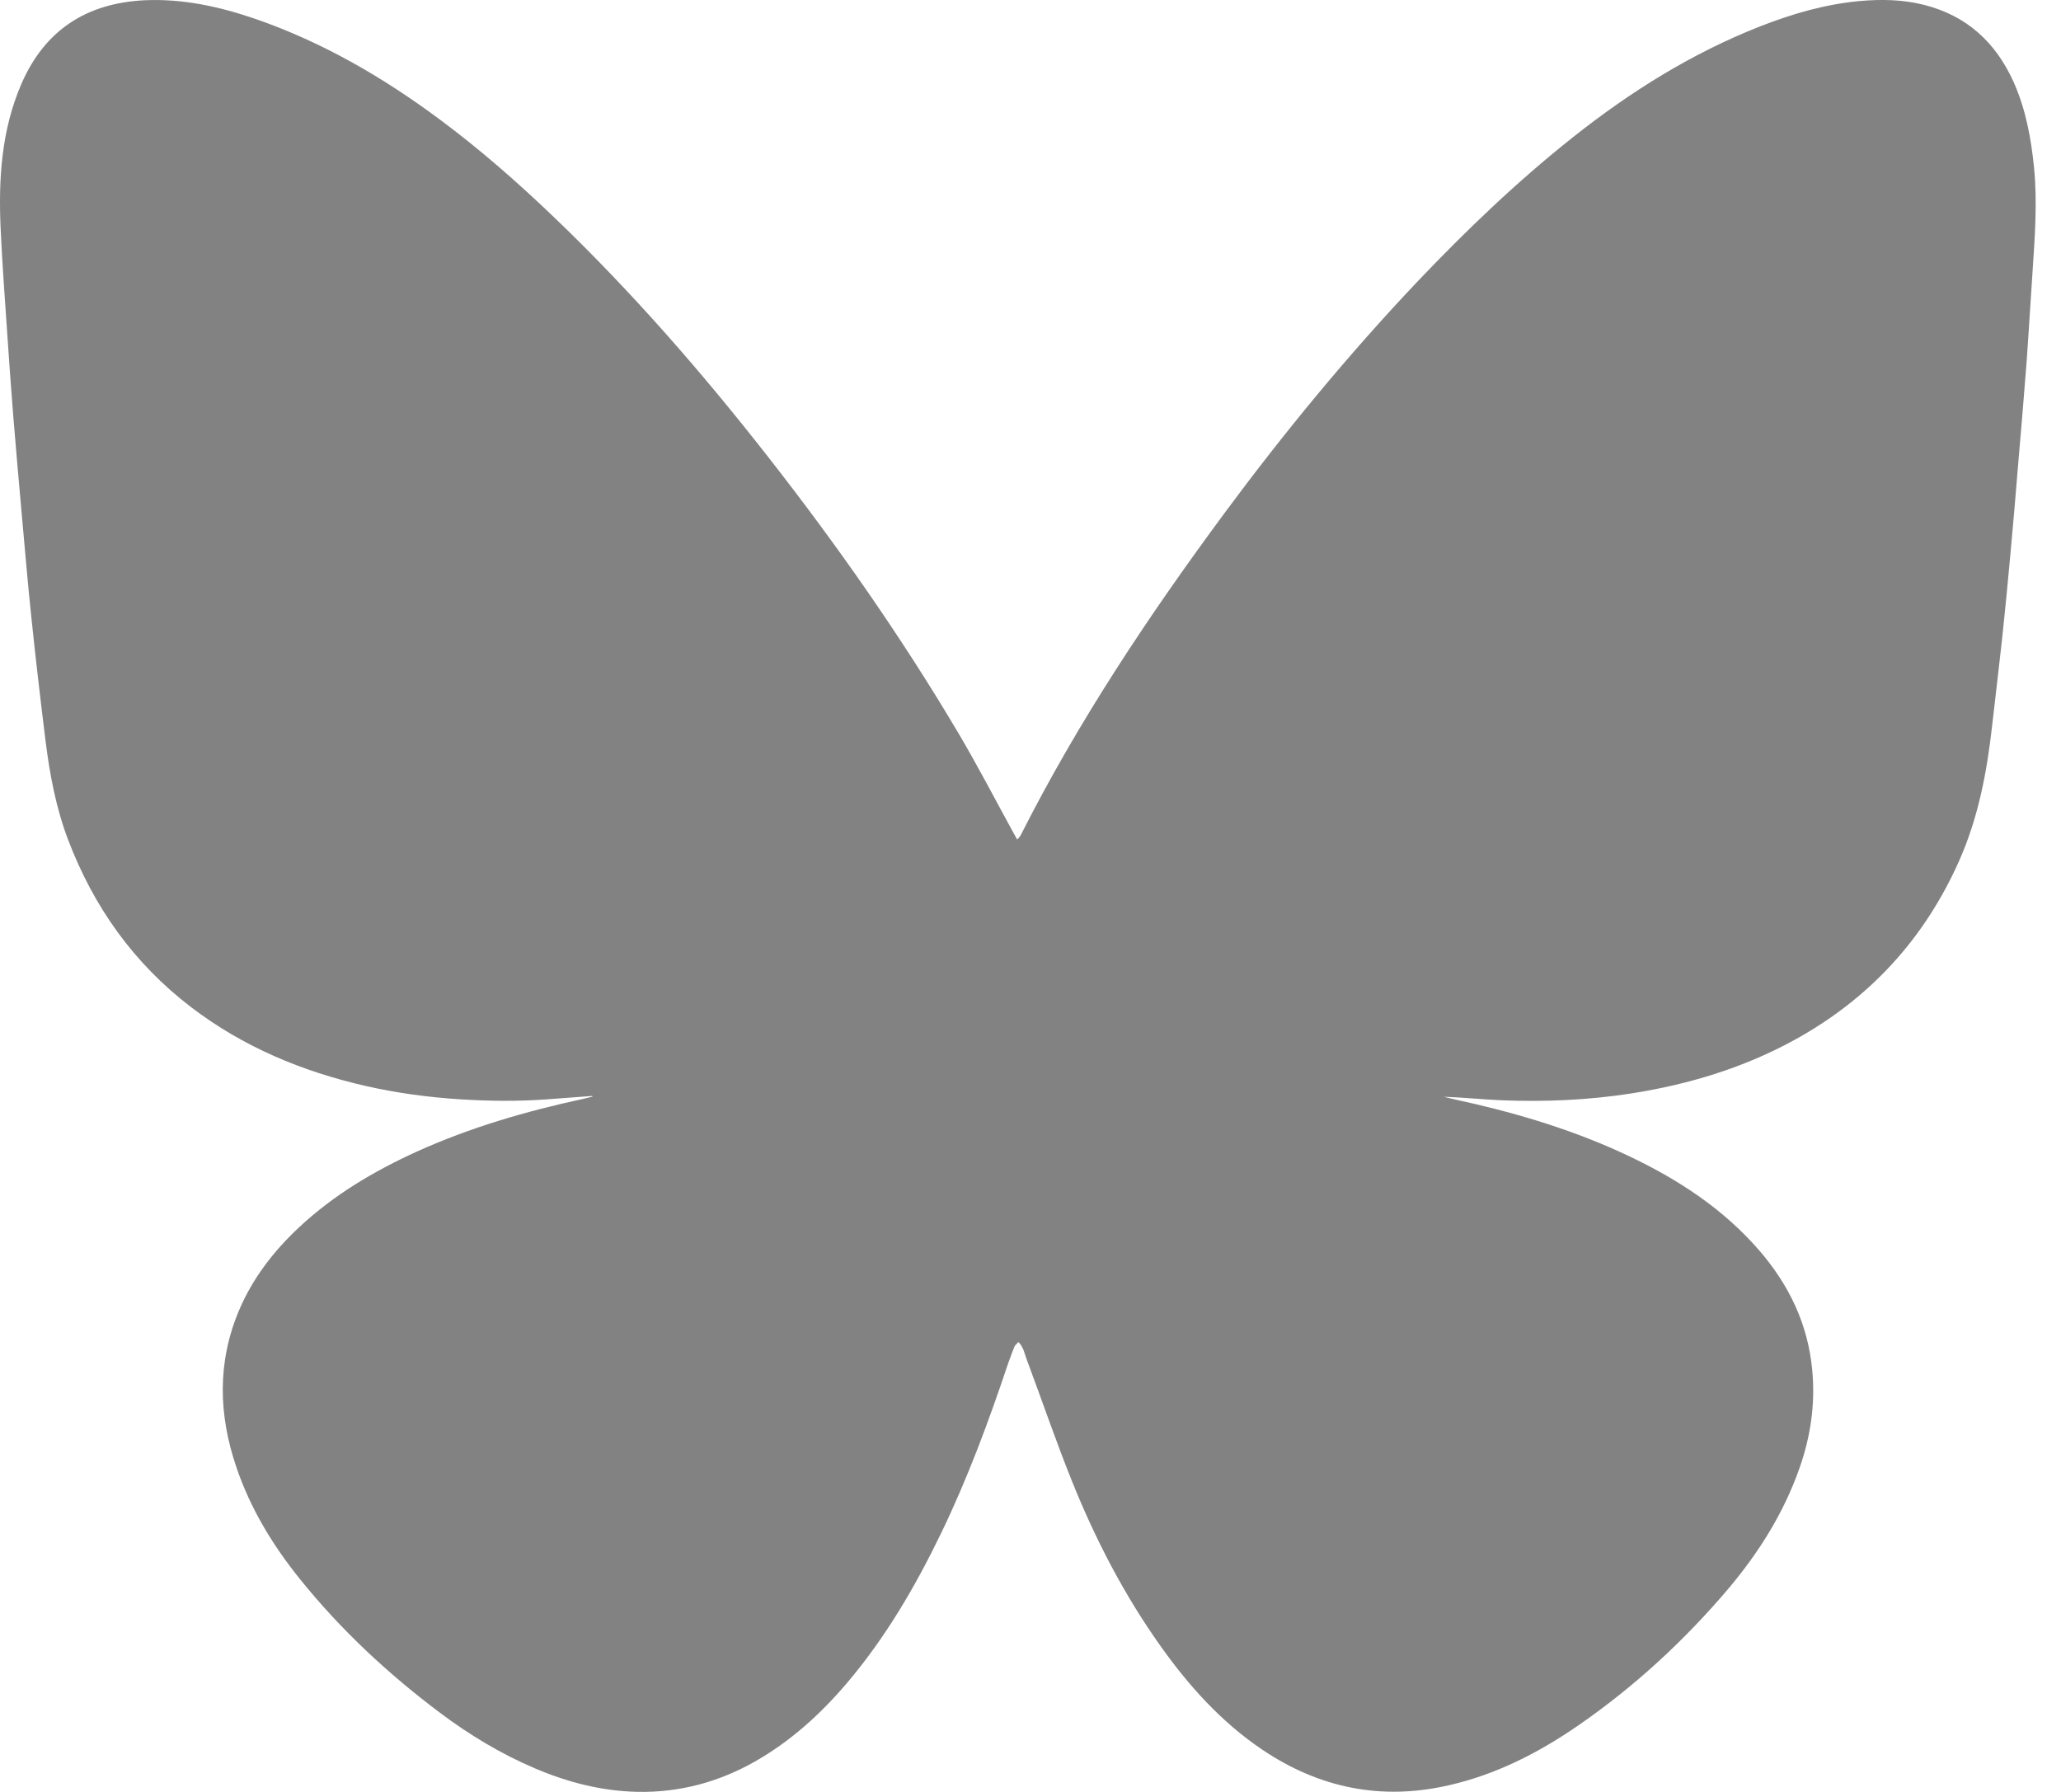 <?xml version="1.0" encoding="UTF-8"?>
<svg xmlns="http://www.w3.org/2000/svg" width="23" height="20" viewBox="0 0 23 20" fill="none">
  <path d="M6.609 12.232C6.444 12.244 6.28 12.256 6.116 12.269C5.785 12.294 5.455 12.29 5.125 12.269C4.773 12.246 4.426 12.199 4.082 12.121C3.373 11.959 2.713 11.685 2.131 11.24C1.492 10.751 1.044 10.121 0.759 9.37C0.624 9.013 0.555 8.643 0.508 8.267C0.452 7.812 0.398 7.356 0.351 6.9C0.309 6.507 0.277 6.113 0.241 5.72C0.209 5.357 0.176 4.994 0.147 4.63C0.123 4.324 0.1 4.018 0.08 3.711C0.054 3.323 0.024 2.936 0.007 2.549C-0.018 1.998 0.016 1.453 0.238 0.938C0.498 0.338 0.963 0.035 1.612 0.003C2.041 -0.017 2.451 0.074 2.853 0.212C3.597 0.47 4.27 0.86 4.899 1.327C5.351 1.662 5.772 2.031 6.177 2.419C7.047 3.252 7.836 4.158 8.577 5.106C9.344 6.087 10.056 7.104 10.691 8.175C10.906 8.538 11.1 8.913 11.303 9.283C11.318 9.309 11.332 9.336 11.352 9.371C11.368 9.351 11.382 9.338 11.39 9.323C12.032 8.052 12.818 6.873 13.662 5.731C14.329 4.829 15.042 3.963 15.813 3.148C16.362 2.571 16.934 2.022 17.558 1.528C18.197 1.022 18.882 0.593 19.643 0.294C20 0.154 20.366 0.048 20.749 0.012C20.993 -0.01 21.235 -0.006 21.474 0.055C21.951 0.176 22.273 0.475 22.472 0.917C22.608 1.223 22.667 1.547 22.7 1.878C22.736 2.256 22.709 2.633 22.684 3.01C22.66 3.354 22.641 3.697 22.616 4.041C22.587 4.421 22.555 4.801 22.522 5.181C22.494 5.521 22.466 5.861 22.434 6.2C22.407 6.502 22.377 6.806 22.345 7.108C22.309 7.436 22.27 7.765 22.232 8.094C22.174 8.616 22.077 9.128 21.861 9.613C21.473 10.482 20.863 11.145 20.031 11.604C19.462 11.917 18.851 12.102 18.212 12.203C17.726 12.279 17.238 12.3 16.748 12.28C16.536 12.271 16.325 12.248 16.111 12.241C16.148 12.25 16.186 12.259 16.222 12.268C16.858 12.405 17.479 12.585 18.072 12.854C18.628 13.107 19.14 13.421 19.558 13.873C19.909 14.252 20.147 14.688 20.214 15.205C20.267 15.607 20.217 16 20.083 16.382C19.908 16.883 19.63 17.325 19.291 17.728C18.8 18.308 18.245 18.82 17.62 19.253C17.175 19.561 16.699 19.805 16.167 19.926C15.413 20.099 14.72 19.956 14.083 19.526C13.632 19.221 13.273 18.823 12.96 18.384C12.549 17.809 12.226 17.185 11.963 16.532C11.782 16.081 11.625 15.621 11.455 15.166C11.432 15.104 11.422 15.035 11.365 14.978C11.348 14.999 11.328 15.012 11.32 15.031C11.295 15.093 11.272 15.157 11.249 15.221C11.034 15.864 10.798 16.501 10.502 17.113C10.213 17.711 9.88 18.281 9.448 18.789C9.152 19.136 8.819 19.438 8.419 19.664C8.013 19.893 7.576 20.009 7.11 19.999C6.714 19.99 6.336 19.893 5.972 19.738C5.591 19.576 5.238 19.363 4.908 19.115C4.33 18.681 3.805 18.192 3.351 17.629C3.046 17.251 2.795 16.84 2.638 16.376C2.438 15.789 2.423 15.204 2.668 14.624C2.821 14.264 3.056 13.961 3.34 13.696C3.728 13.334 4.177 13.069 4.656 12.851C5.25 12.583 5.872 12.402 6.507 12.265C6.543 12.257 6.578 12.248 6.614 12.239C6.61 12.237 6.61 12.234 6.609 12.232Z" fill="#828282"></path>
</svg>

